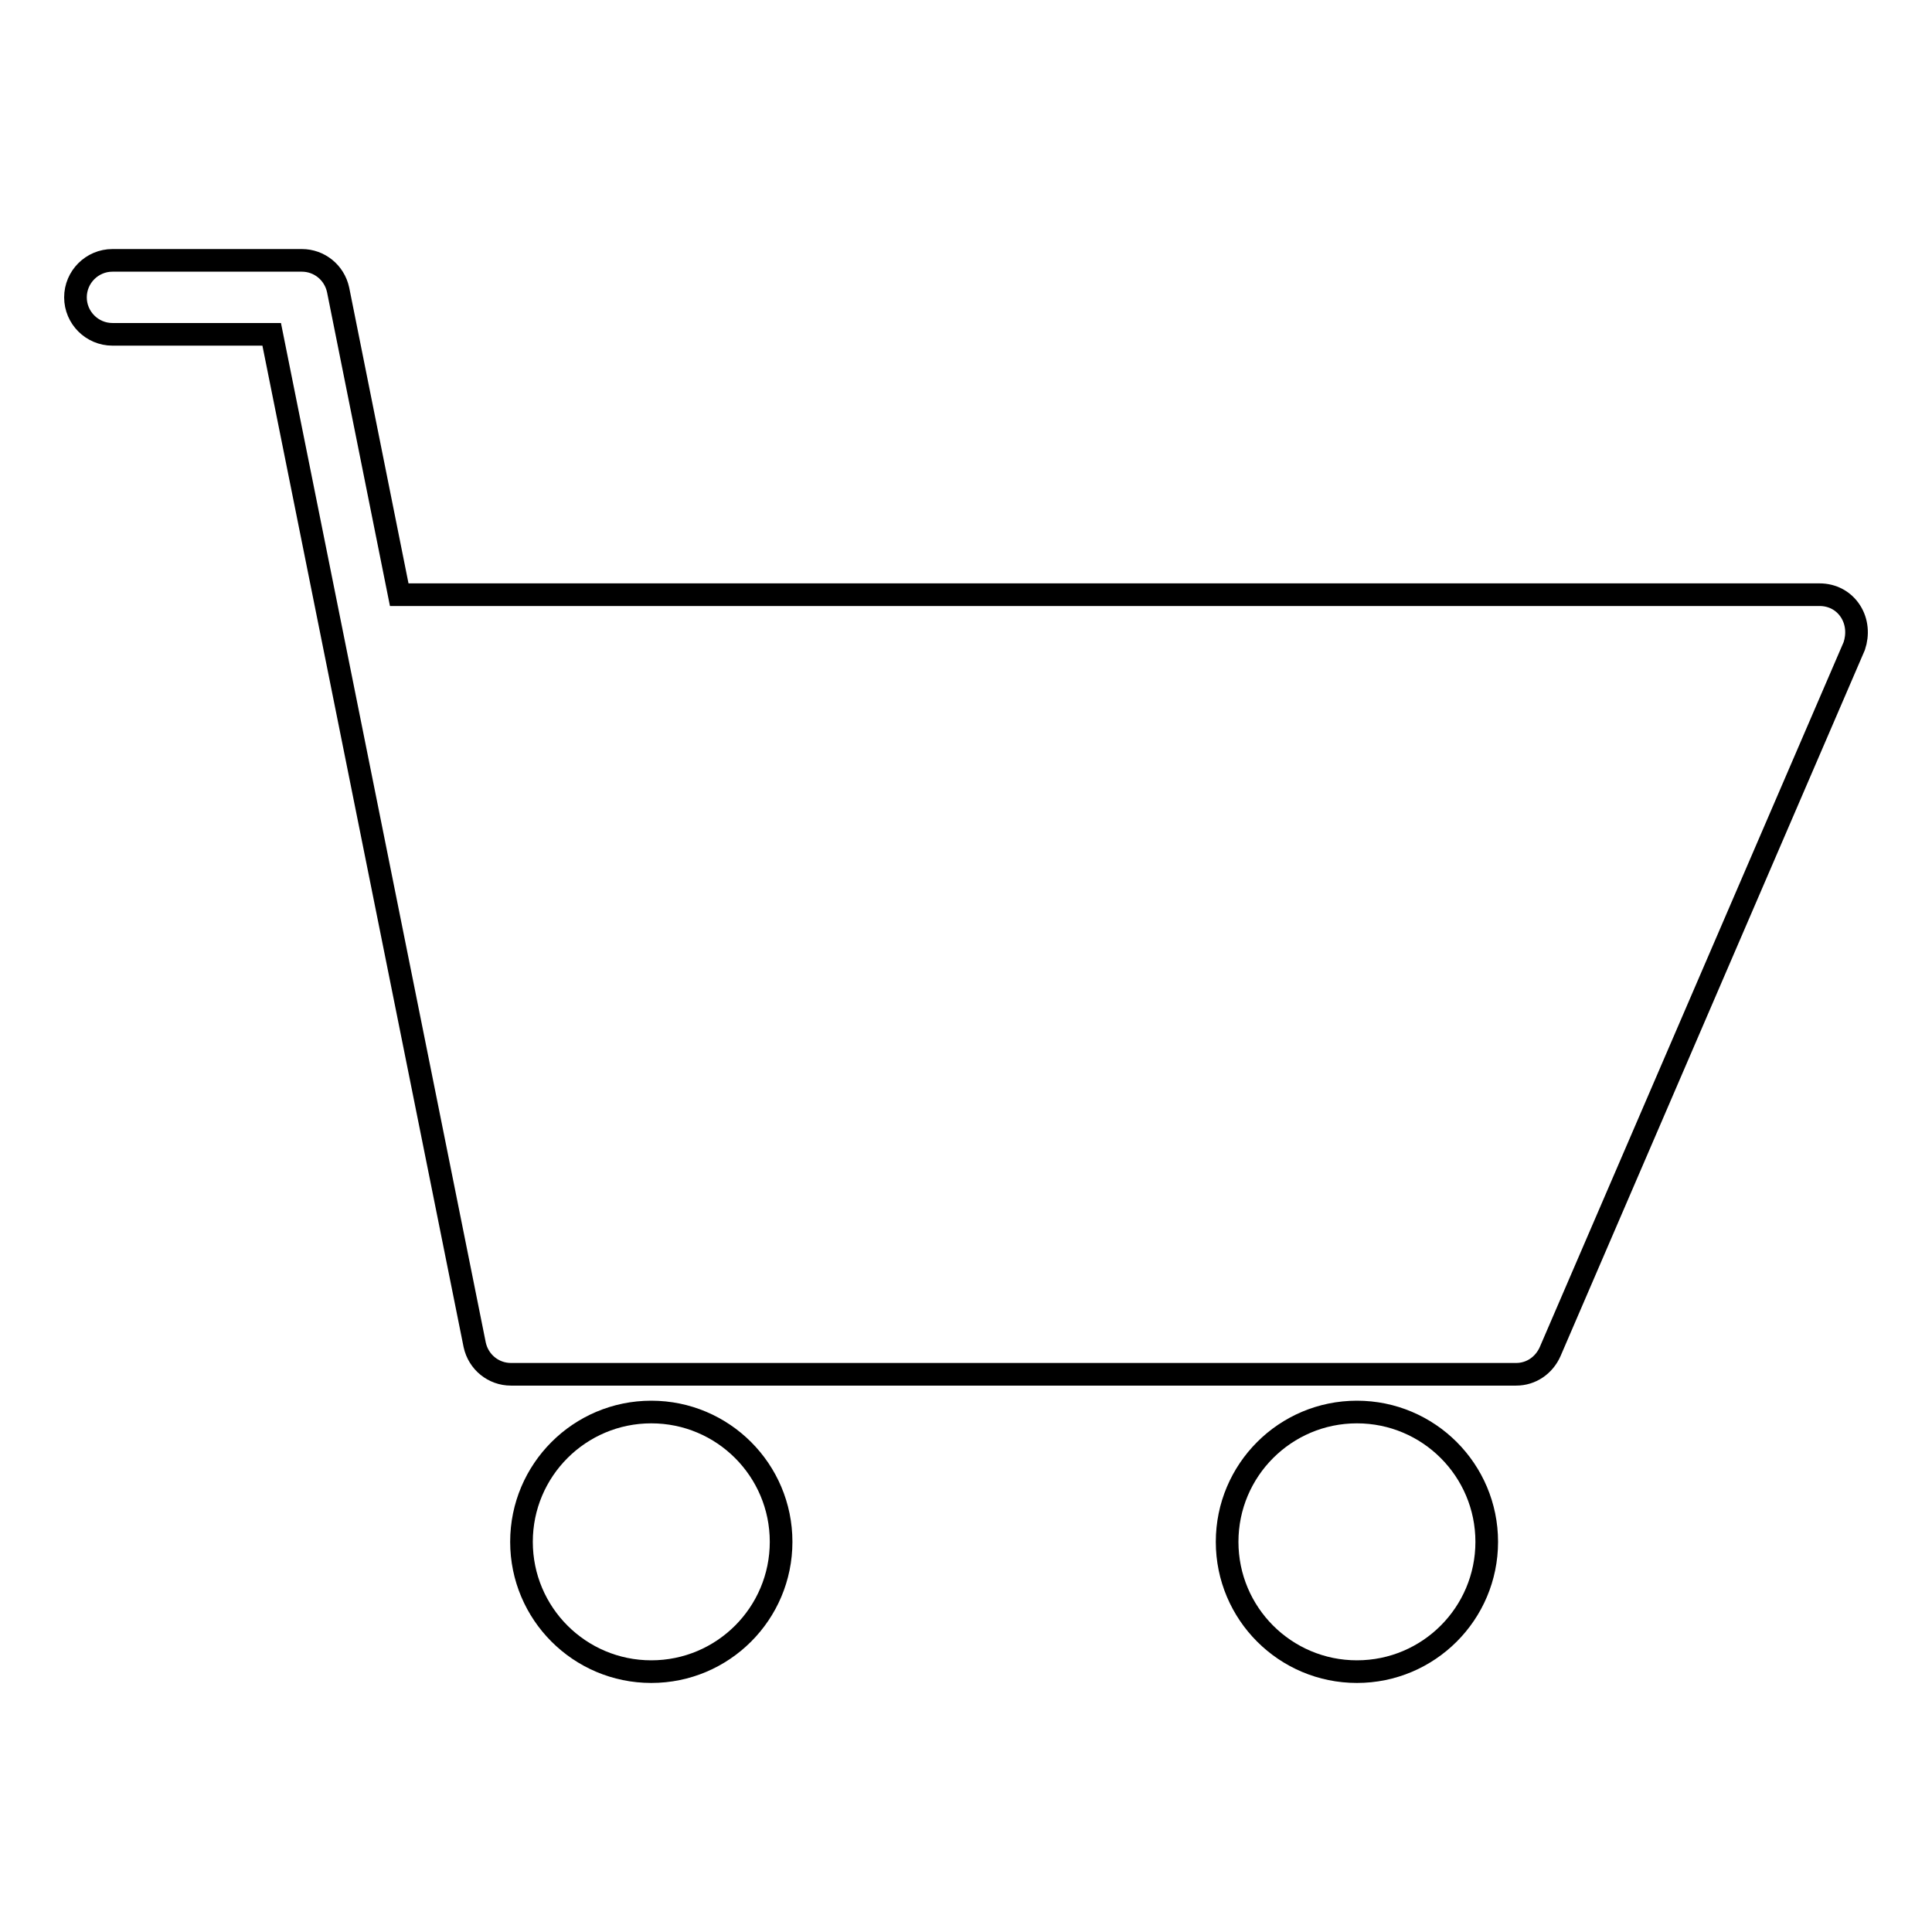 <?xml version="1.0" encoding="utf-8"?>
<!-- Svg Vector Icons : http://www.onlinewebfonts.com/icon -->
<!DOCTYPE svg PUBLIC "-//W3C//DTD SVG 1.1//EN" "http://www.w3.org/Graphics/SVG/1.1/DTD/svg11.dtd">
<svg version="1.1" xmlns="http://www.w3.org/2000/svg" xmlns:xlink="http://www.w3.org/1999/xlink" x="0px" y="0px" viewBox="0 0 256 256" enable-background="new 0 0 256 256" xml:space="preserve">
<g><g><path stroke-width="3" fill-opacity="0" stroke="#000000"  d="M179.8,187.1c-9.5,0-17.2,7.7-17.2,17.2s7.7,17.2,17.2,17.2c9.5,0,17.2-7.7,17.2-17.2C197,194.8,189.3,187.1,179.8,187.1z"/><path stroke-width="3" fill-opacity="0" stroke="#000000"  d="M86.3,187.1c-9.5,0-17.2,7.7-17.2,17.2s7.7,17.2,17.2,17.2c9.5,0,17.2-7.7,17.2-17.2S95.8,187.1,86.3,187.1z"/><path stroke-width="3" fill-opacity="0" stroke="#000000"  d="M245.2,81c-0.9-1.4-2.4-2.2-4.1-2.2H52.9l-8.1-40.4c-0.5-2.3-2.5-3.9-4.8-3.9H14.9c-2.7,0-4.9,2.2-4.9,4.9s2.2,4.9,4.9,4.9H36l26.9,133.9c0.5,2.3,2.5,3.9,4.8,3.9h133.2c2,0,3.7-1.2,4.5-3l40.3-93.5C246.2,84.1,246.1,82.4,245.2,81z"/></g></g>
</svg>